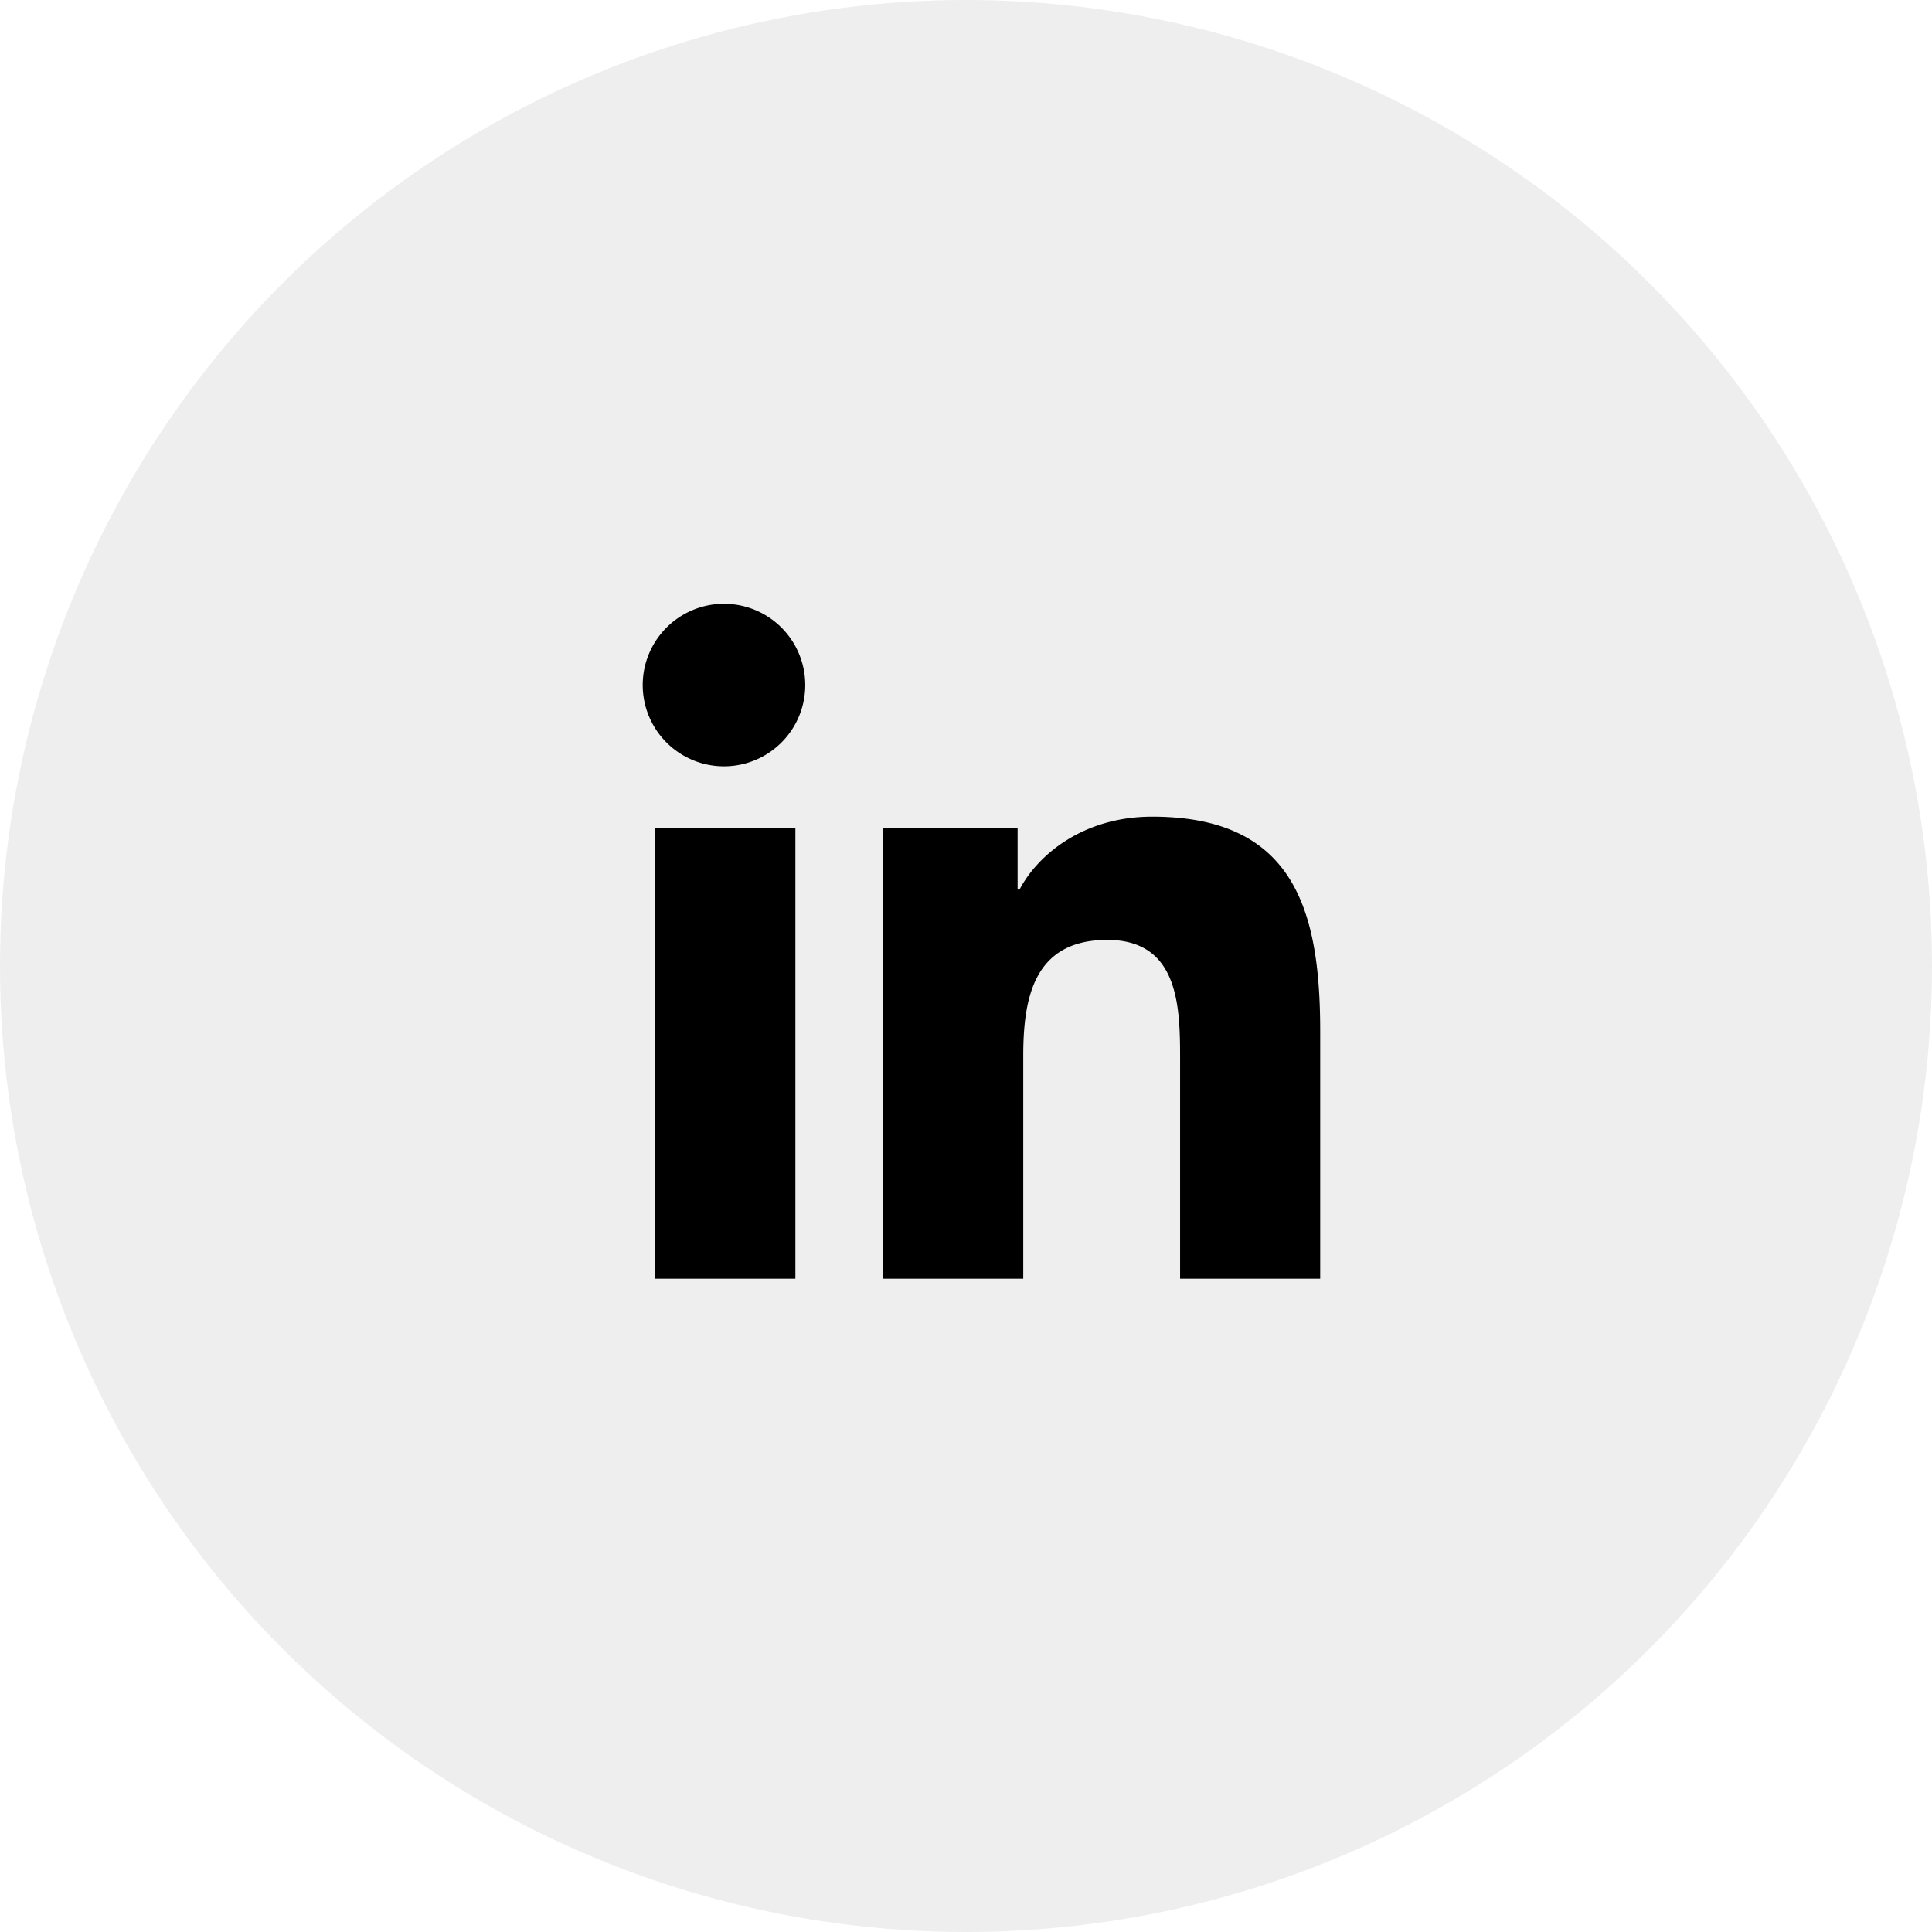 <svg width="96" height="96" xmlns="http://www.w3.org/2000/svg">
    <g fill="#000" fill-rule="evenodd">
        <circle opacity=".07" cx="48" cy="48" r="48"/>
        <path d="M65.6 63.54h-6.962V52.643c0-2.597-.046-5.939-3.618-5.939-3.622 0-4.175 2.831-4.175 5.754v11.08H43.89V41.136h6.674V44.2h.097c.928-1.762 3.2-3.62 6.587-3.62 7.05 0 8.352 4.639 8.352 10.672v12.287zM36.04 38.077a4.038 4.038 0 1 1-.005-8.075 4.038 4.038 0 0 1 .005 8.075zM39.522 63.54h-6.97V41.135h6.97z"/>
    </g>
</svg>
